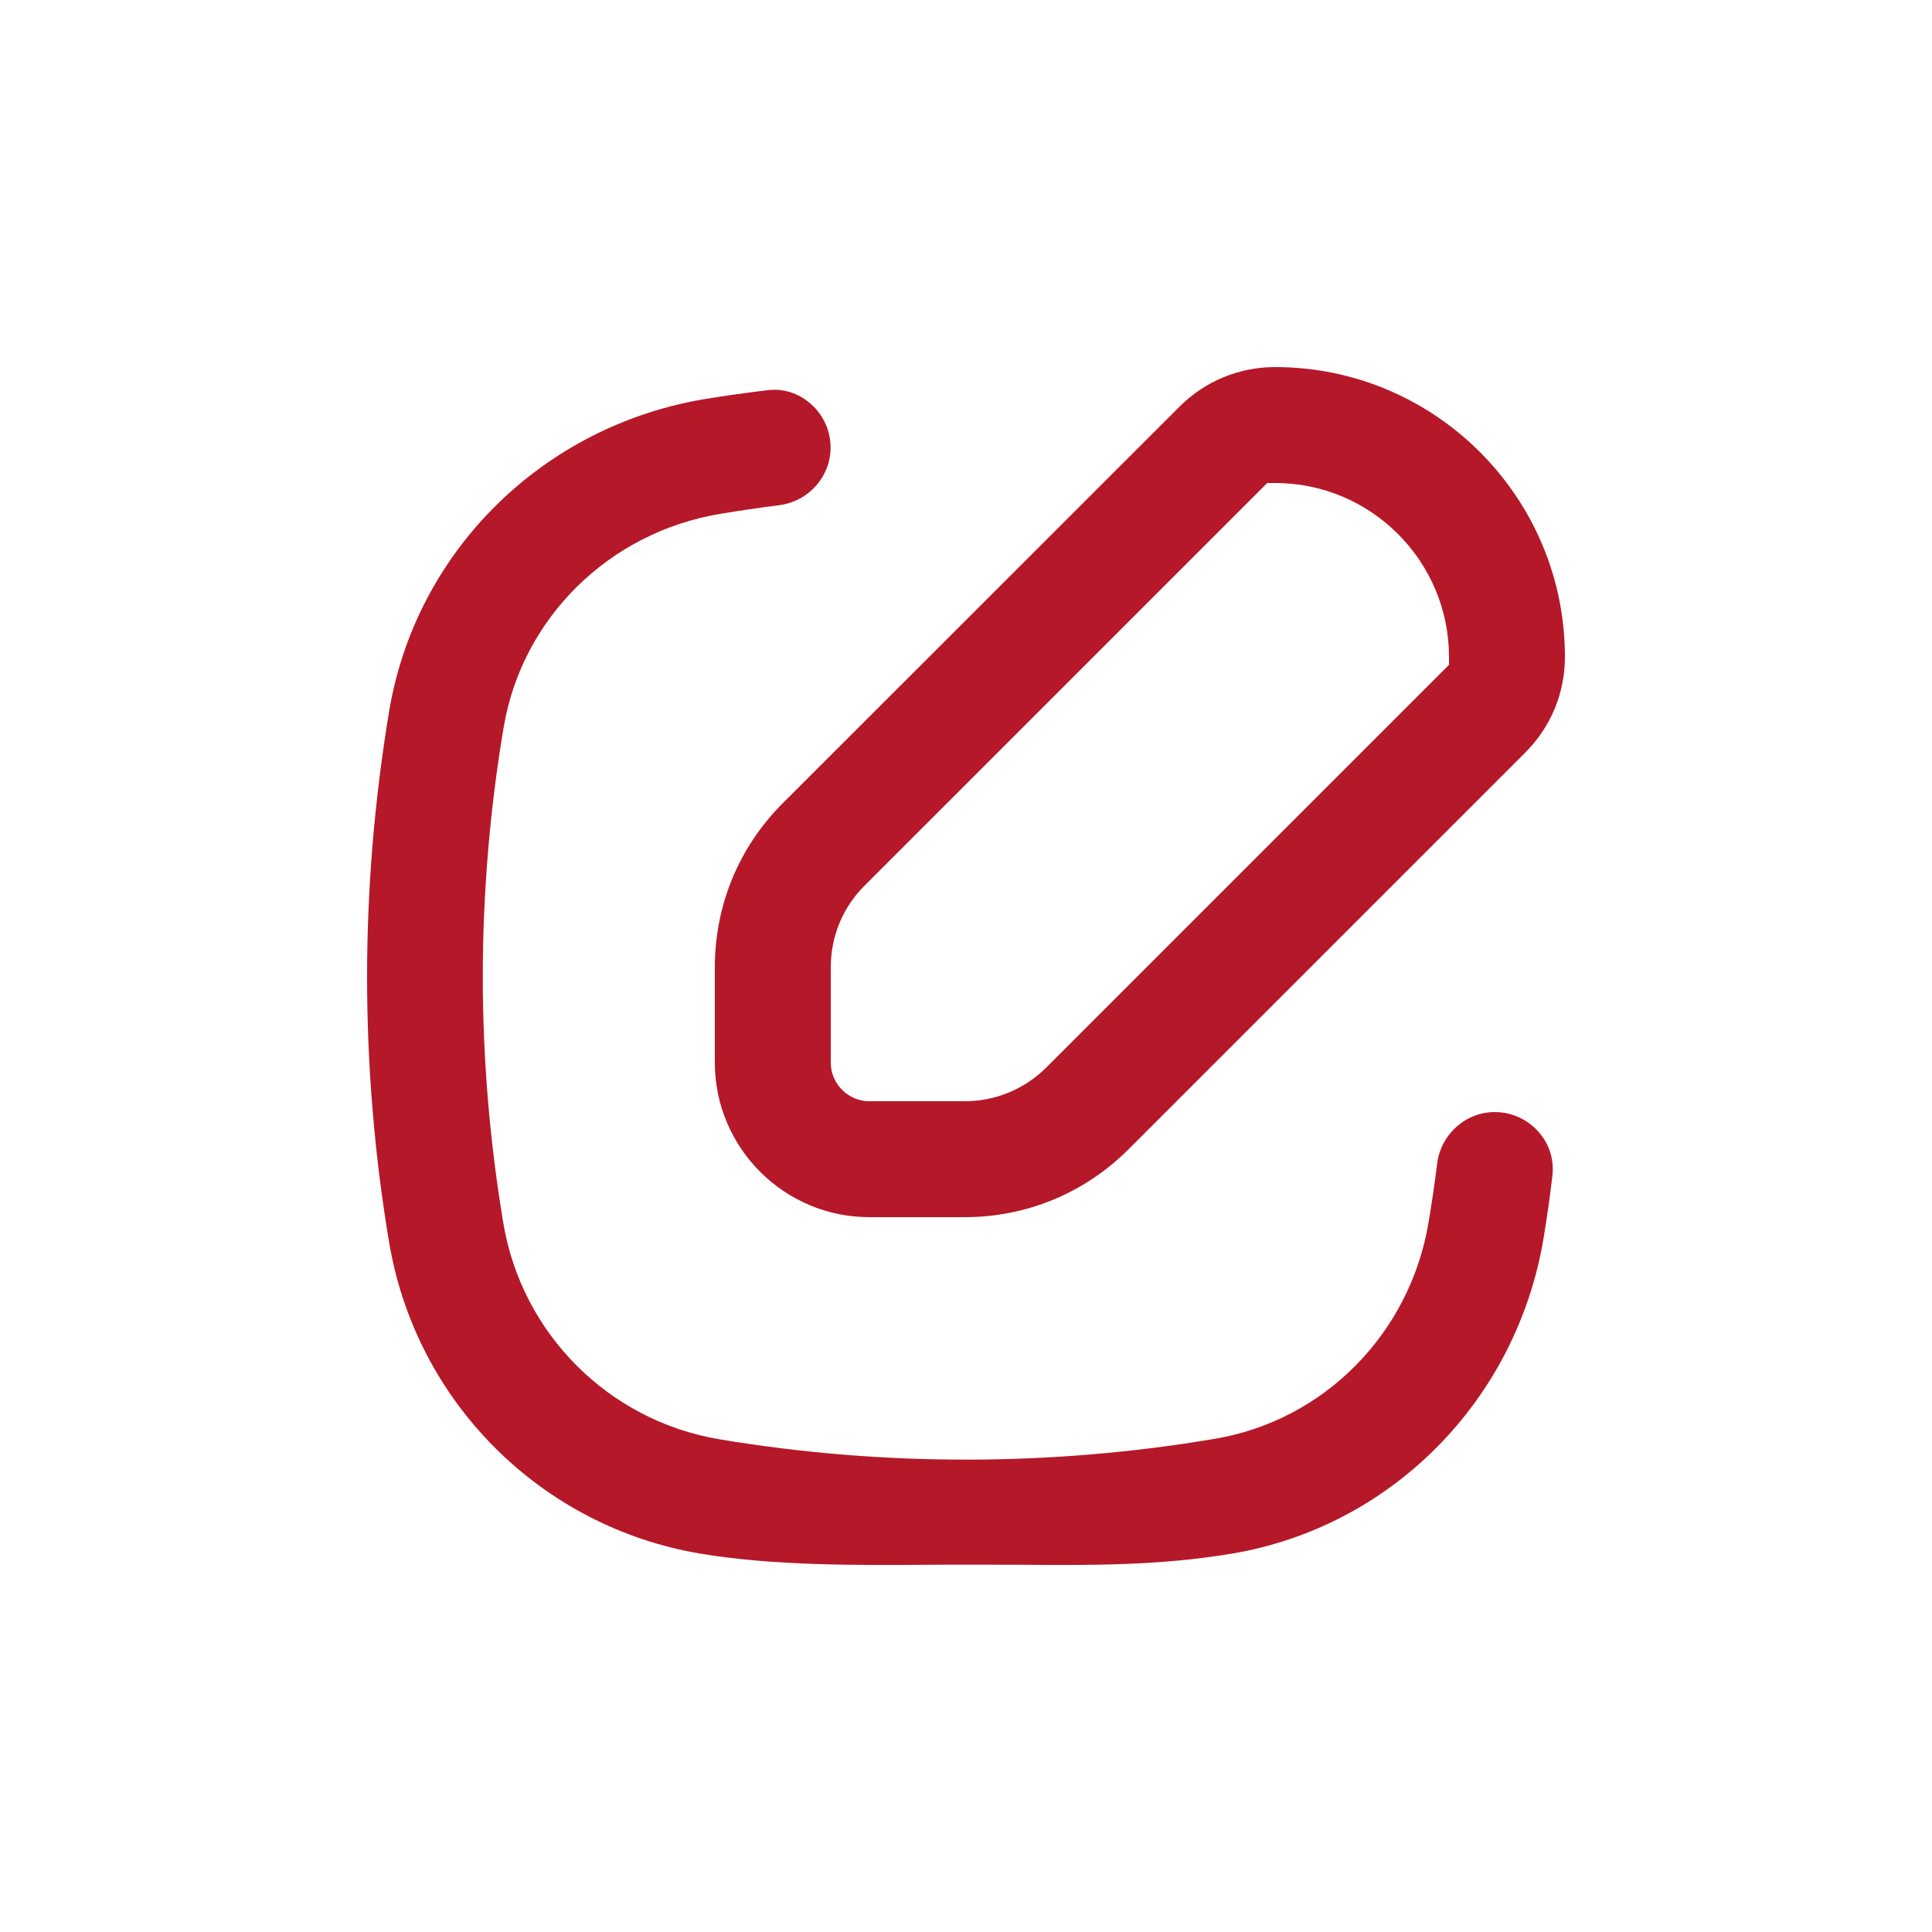 <svg width="64" height="64" viewBox="0 0 64 64" fill="none" xmlns="http://www.w3.org/2000/svg">
<path d="M23.68 32.045V35.2C23.68 38.023 25.977 40.32 28.8 40.32H31.955C34.01 40.32 35.936 39.52 37.389 38.067L50.528 24.928C51.373 24.083 51.84 22.957 51.84 21.76C51.84 16.468 47.533 12.16 42.24 12.16C41.043 12.16 39.917 12.627 39.072 13.472L25.927 26.611C24.474 28.064 23.68 29.991 23.68 32.045L23.68 32.045ZM27.52 32.045C27.52 31.021 27.917 30.054 28.646 29.331L41.978 16H42.24C45.414 16 48 18.586 48 21.76V22.023L34.669 35.354C33.946 36.077 32.979 36.48 31.955 36.48H28.8C28.096 36.48 27.52 35.904 27.52 35.2V32.045L27.52 32.045Z" fill="#B51828"/>
<path d="M25.632 12.915C25.555 12.915 25.478 12.915 25.402 12.928C24.736 13.011 24.07 13.101 23.405 13.21C18.003 14.086 13.773 18.246 12.889 23.571C12.409 26.464 12.16 29.421 12.16 32.358C12.16 35.296 12.403 38.253 12.889 41.146C13.773 46.438 17.92 50.586 23.219 51.469C25.619 51.866 28.275 51.853 30.841 51.834C31.853 51.827 32.838 51.834 33.792 51.834C36.166 51.853 38.406 51.866 40.787 51.469C46.105 50.586 50.266 46.361 51.142 40.96C51.251 40.294 51.347 39.629 51.424 38.957C51.488 38.419 51.328 37.901 50.963 37.491C50.598 37.075 50.067 36.839 49.517 36.839C48.55 36.839 47.731 37.575 47.609 38.541C47.526 39.2 47.43 39.853 47.322 40.499C46.707 44.173 43.865 47.053 40.249 47.661C34.848 48.576 29.261 48.583 23.84 47.68C20.166 47.066 17.286 44.186 16.672 40.512C16.224 37.824 15.993 35.079 15.993 32.352C15.993 29.626 16.224 26.81 16.685 24.09C17.293 20.474 20.173 17.639 23.846 17.024C24.499 16.915 25.152 16.819 25.805 16.736C26.777 16.615 27.514 15.795 27.514 14.829C27.514 14.272 27.277 13.747 26.861 13.383C26.509 13.069 26.08 12.909 25.626 12.909L25.632 12.915Z" fill="#B51828"/>
</svg>

